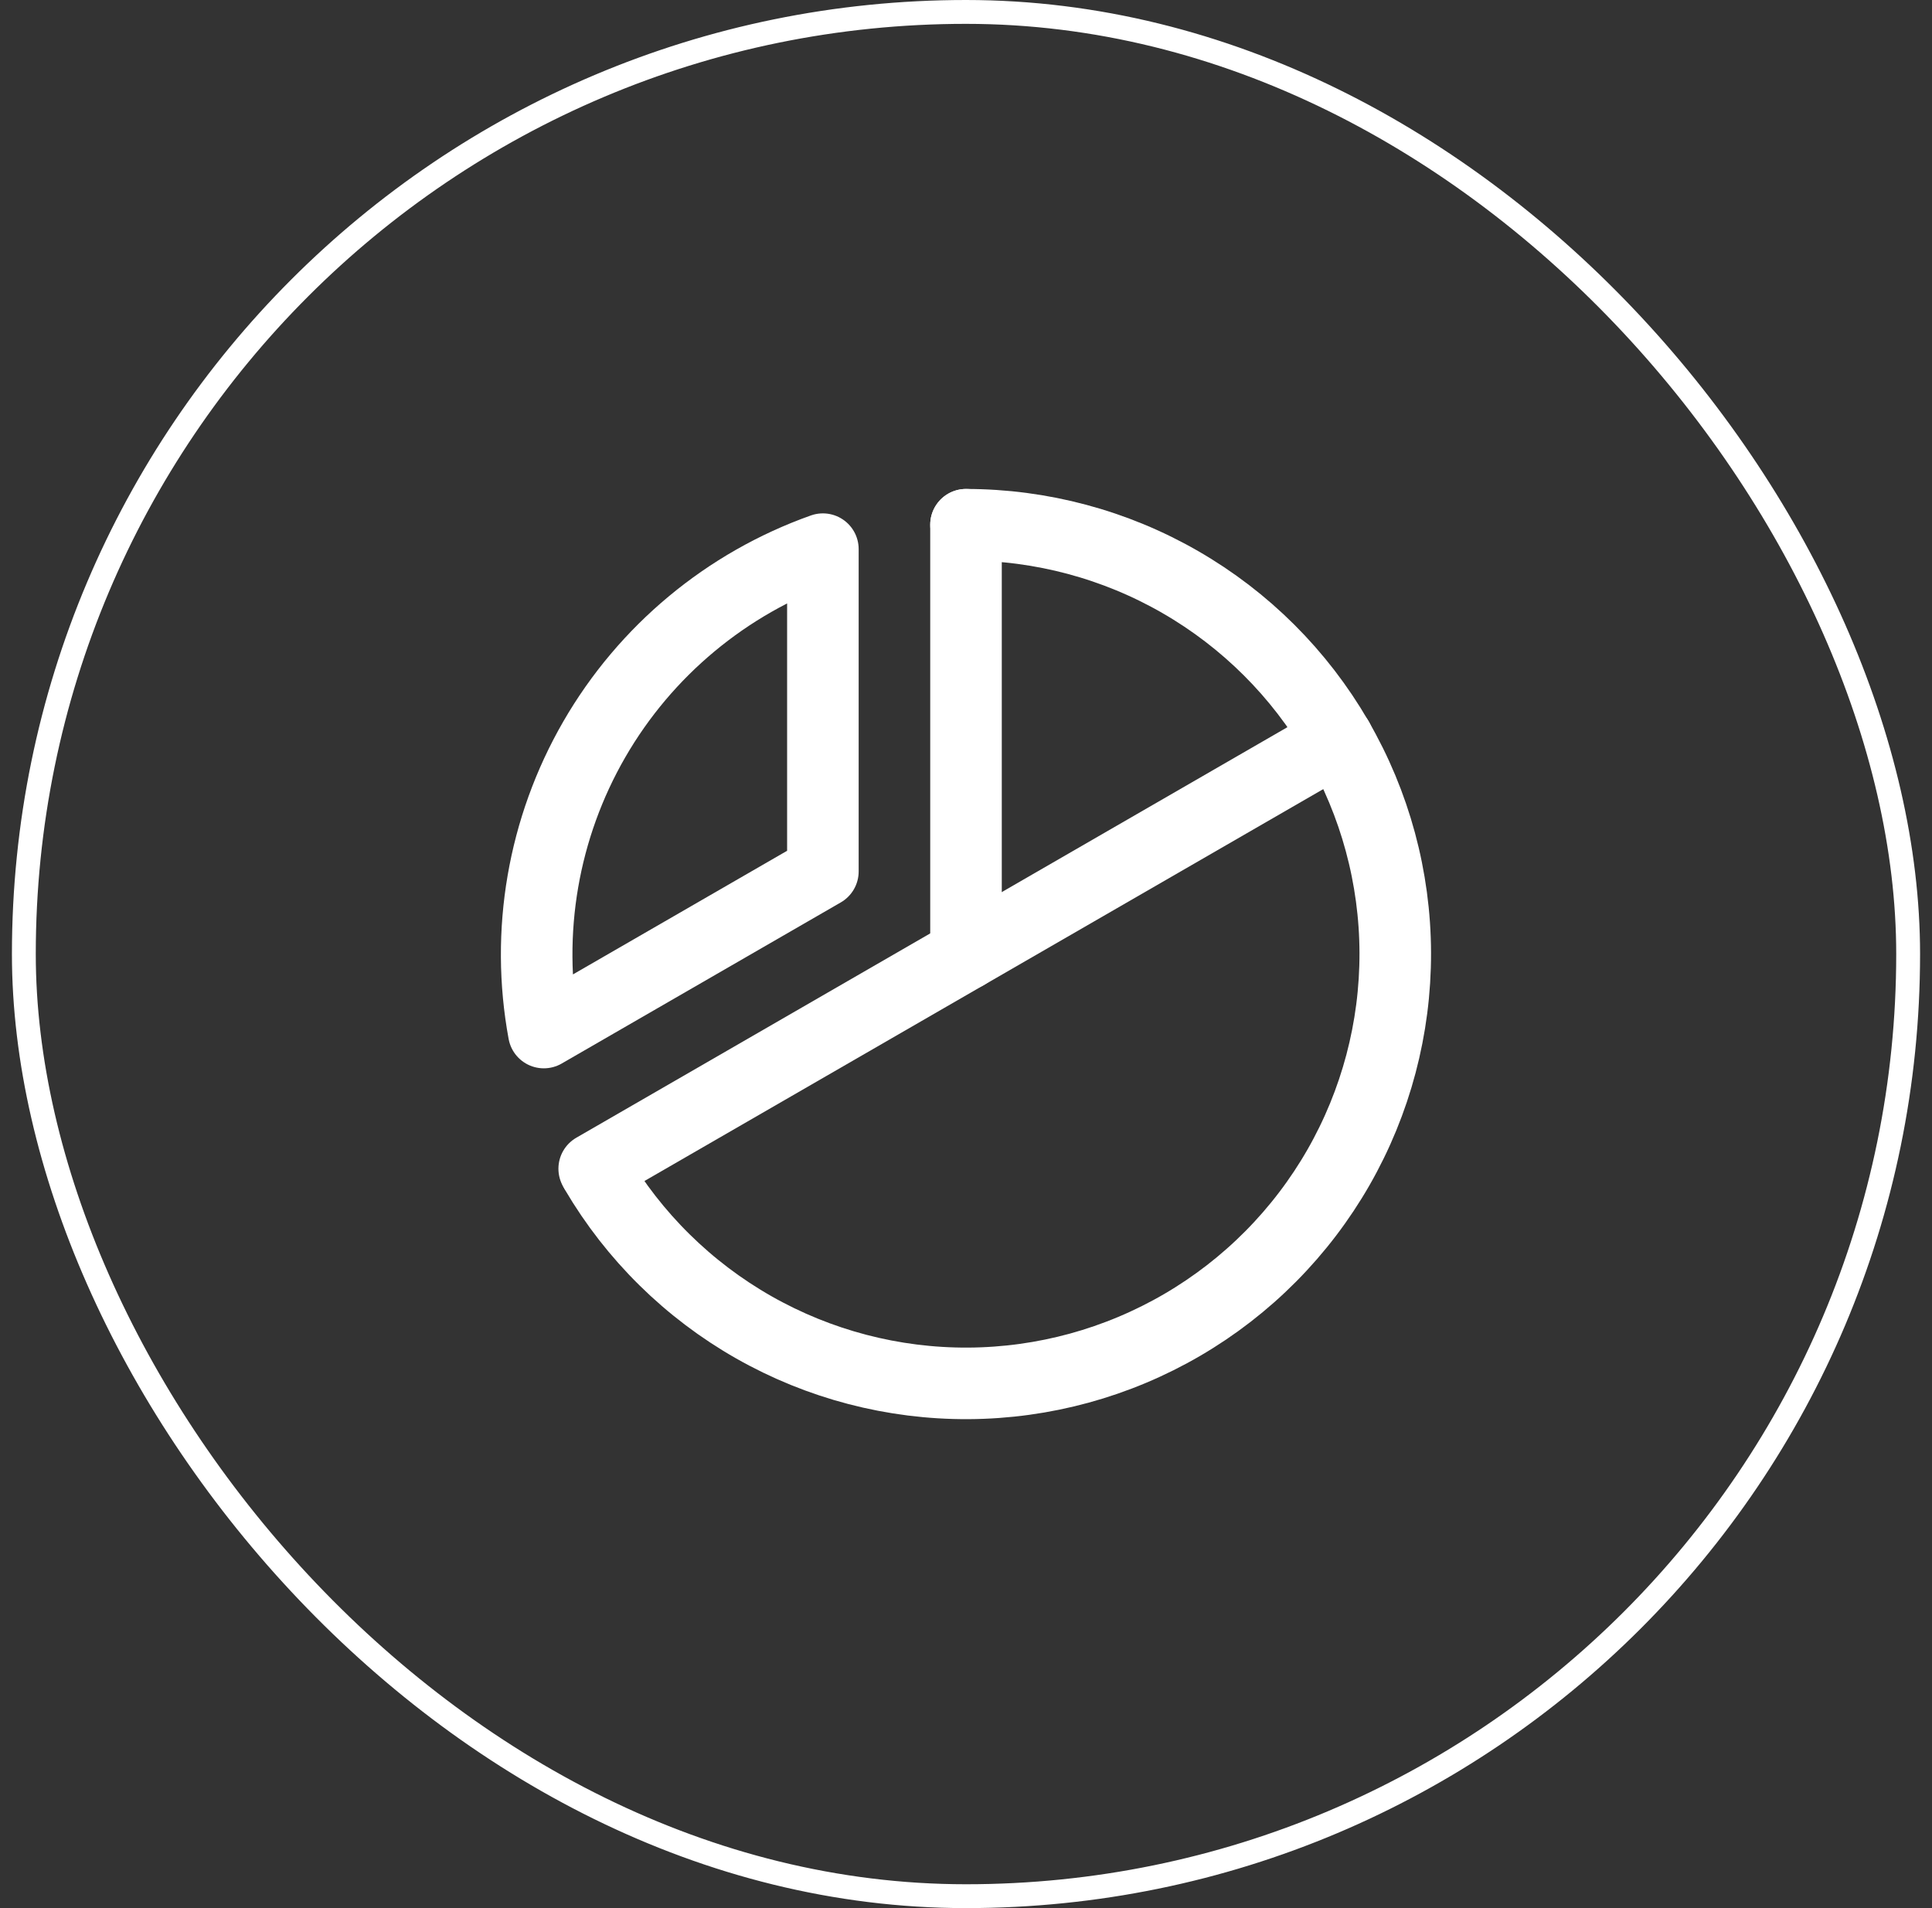 <?xml version="1.0" encoding="UTF-8"?>
<svg xmlns="http://www.w3.org/2000/svg" width="81" height="80" viewBox="0 0 81 80" fill="none">
  <rect x="0" y="0" width="81" height="80" fill="#333333" stroke="none"/>
  <rect x="1" y="0.5" width="79" height="79" rx="39.5" stroke="white"></rect>
  <path d="M40.5 40V22" stroke="white" stroke-width="3" stroke-linecap="round" stroke-linejoin="round"></path>
  <path d="M56.089 31L24.912 49" stroke="white" stroke-width="3" stroke-linecap="round" stroke-linejoin="round"></path>
  <path d="M22.8 43.291C22.021 39.073 22.771 34.716 24.915 31.001C27.059 27.287 30.458 24.459 34.5 23.024V36.536L22.8 43.291Z" stroke="white" stroke-width="3" stroke-linecap="round" stroke-linejoin="round"></path>
  <path d="M40.5 22C43.654 22.001 46.752 22.83 49.484 24.404C52.217 25.979 54.487 28.244 56.069 30.972C57.651 33.7 58.488 36.796 58.497 39.95C58.505 43.104 57.685 46.204 56.119 48.941C54.552 51.678 52.294 53.956 49.571 55.545C46.847 57.135 43.754 57.982 40.6 58C37.447 58.018 34.343 57.207 31.602 55.649C28.86 54.09 26.576 51.839 24.978 49.12" stroke="white" stroke-width="3" stroke-linecap="round" stroke-linejoin="round"></path>
</svg>
